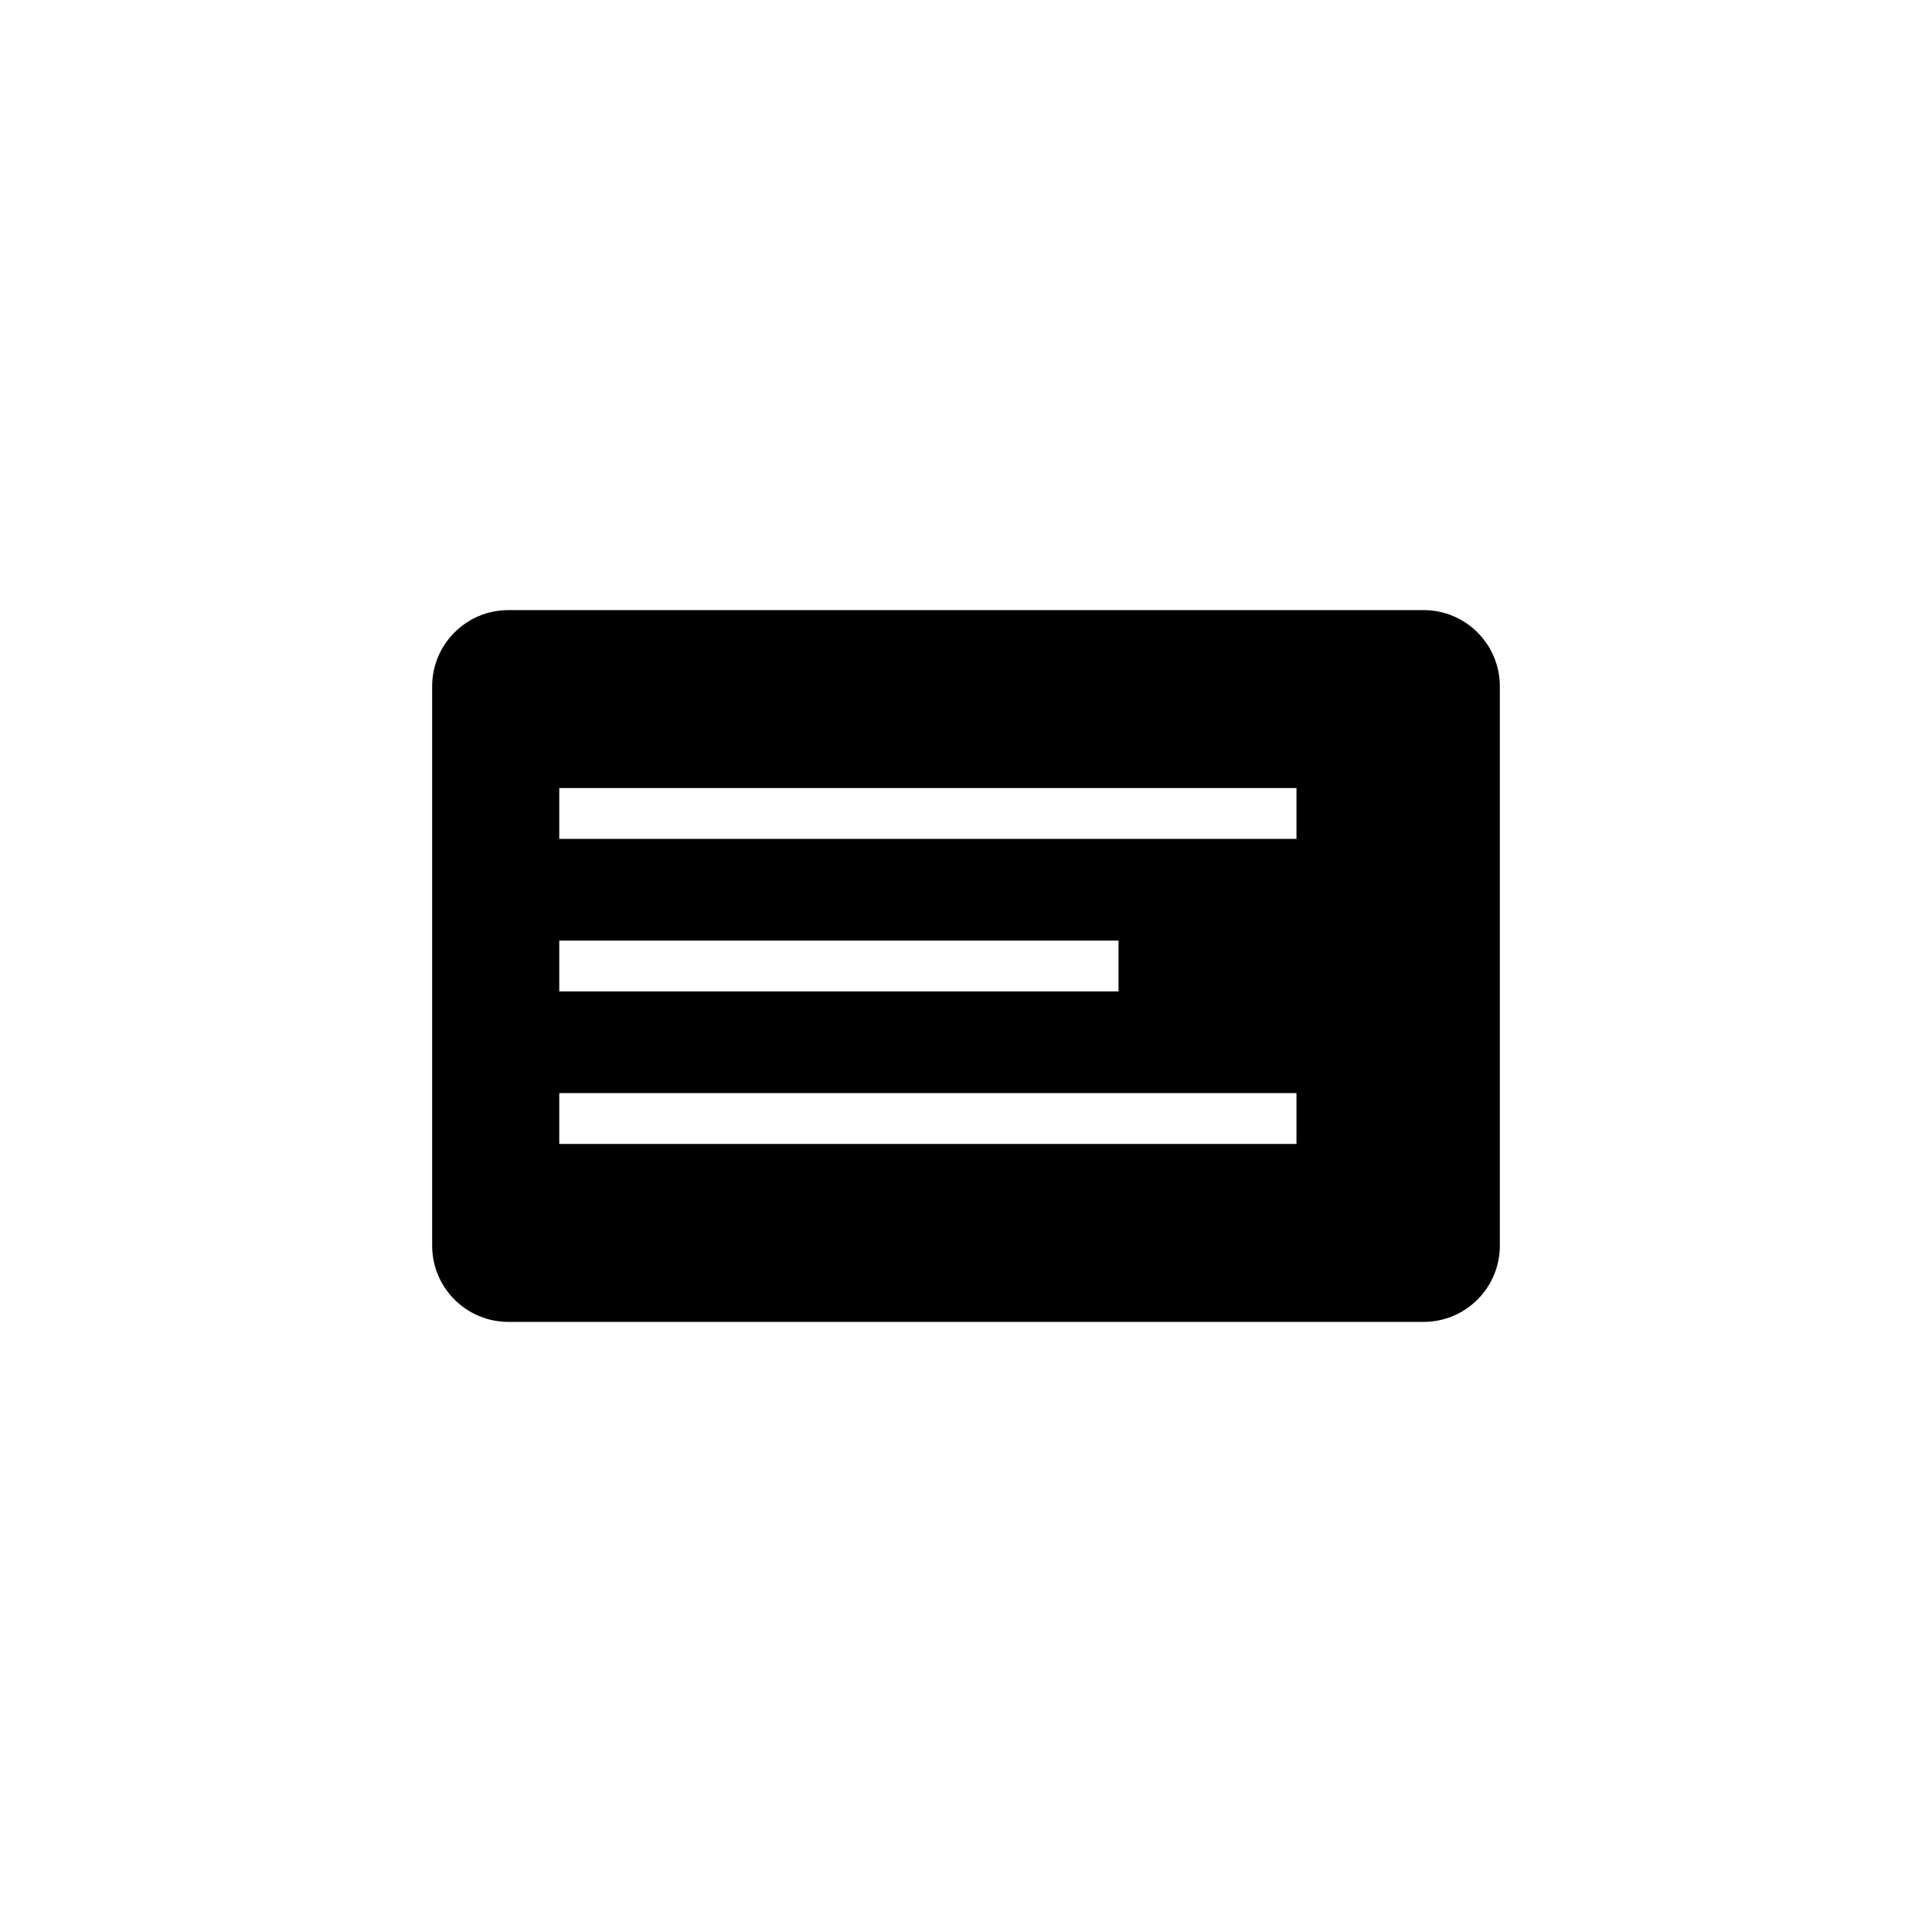 ﻿<?xml version="1.0" encoding="utf-8"?>
<!DOCTYPE svg PUBLIC "-//W3C//DTD SVG 1.1//EN" "http://www.w3.org/Graphics/SVG/1.1/DTD/svg11.dtd">
<svg xmlns="http://www.w3.org/2000/svg" xmlns:xlink="http://www.w3.org/1999/xlink" version="1.1" baseProfile="full" width="76" height="76" viewBox="0 0 76.00 76.00" enable-background="new 0 0 76.00 76.00" xml:space="preserve">
	<path fill="#000000" fill-opacity="1" stroke-width="0.2" stroke-linejoin="round" d="M 20,24L 56,24C 57.657,24 59,25.343 59,27L 59,49C 59,50.657 57.657,52 56,52L 20,52C 18.343,52 17,50.657 17,49L 17,27C 17,25.343 18.343,24 20,24 Z M 22,31L 22,33L 51,33L 51,31L 22,31 Z M 22,37L 22,39L 44,39L 44,37L 22,37 Z M 22,43L 22,45L 51,45L 51,43L 22,43 Z "/>
</svg>
